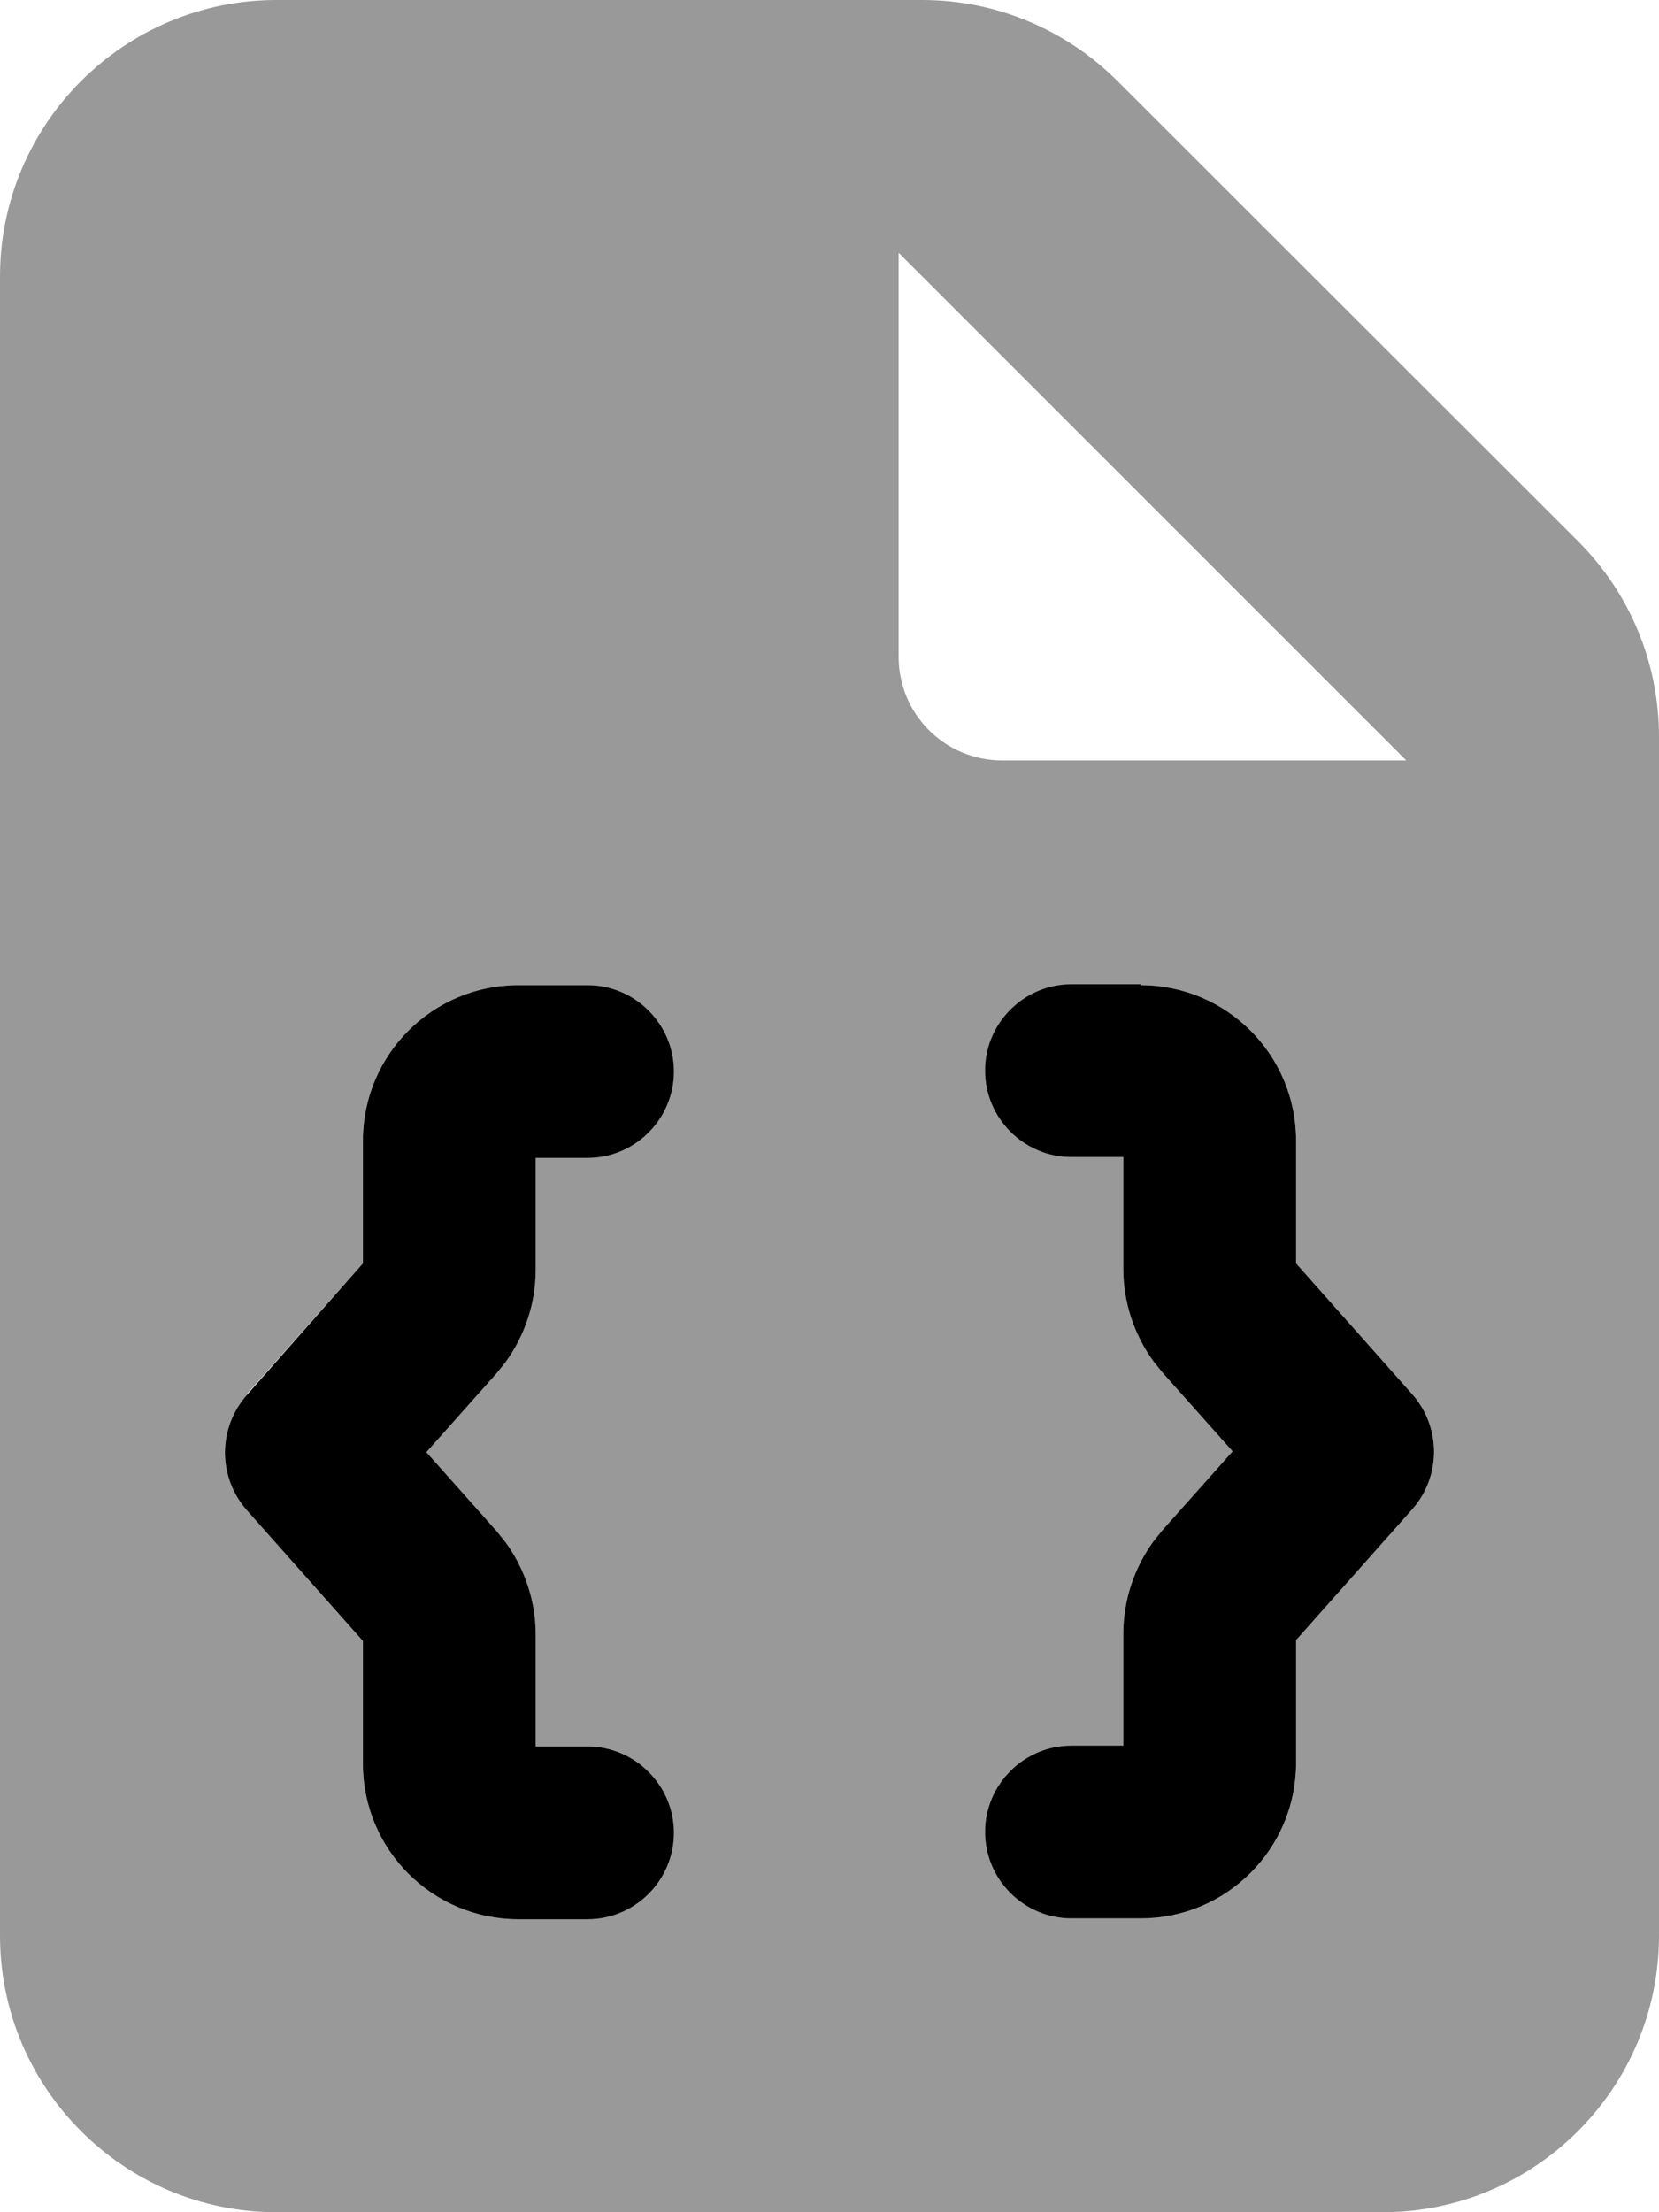 <svg xmlns="http://www.w3.org/2000/svg" viewBox="0 0 384 512"><!--! Font Awesome Pro 7.0.0 by @fontawesome - https://fontawesome.com License - https://fontawesome.com/license (Commercial License) Copyright 2025 Fonticons, Inc. --><path opacity=".4" fill="currentColor" d="M0 64L0 448c0 35.3 28.7 64 64 64l256 0c35.3 0 64-28.7 64-64l0-277.5c0-17-6.7-33.2-18.7-45.2L258.7 18.8C246.7 6.8 230.5 0 213.5 0L64 0C28.7 0 0 28.7 0 64zM57.1 322.7L84 292.4 84 264c0-19.9 16.1-36 36-36l16 0c11 0 20 9 20 20s-9 20-20 20l-12 0 0 25.9c0 7.7-2.5 15.2-7 21.4l-2.1 2.6-16.2 18.2 16.2 18.2 2.1 2.6c4.5 6.2 7 13.7 7 21.4l0 25.9 12 0c11 0 20 9 20 20s-9 20-20 20l-16 0c-19.9 0-36-16.1-36-36l0-28.4-26.9-30.3c-6.7-7.6-6.7-19 0-26.6zM208 58.5L325.5 176 232 176c-13.3 0-24-10.7-24-24l0-93.5zM228 248c0-11 9-20 20-20l16 0c19.9 0 36 16.1 36 36l0 28.4 26.9 30.3c6.7 7.6 6.7 19 0 26.6L300 379.6 300 408c0 19.9-16.1 36-36 36l-16 0c-11 0-20-9-20-20s9-20 20-20l12 0 0-25.9c0-7.7 2.5-15.2 7-21.4l2.1-2.6 16.2-18.2-16.2-18.2-2.1-2.6c-4.5-6.2-7-13.7-7-21.4l0-25.9-12 0c-11 0-20-9-20-20z"/><path fill="currentColor" d="M136 228c11 0 20 9 20 20s-9 20-20 20l-12 0 0 25.9c0 7.7-2.5 15.2-7 21.4l-2.1 2.6-16.2 18.2 16.2 18.2 2.1 2.6c4.5 6.2 7 13.7 7 21.4l0 25.9 12 0c11 0 20 9 20 20s-9 20-20 20l-16 0c-19.9 0-36-16.1-36-36l0-28.4-26.9-30.3c-6.7-7.6-6.7-19 0-26.6L84 292.4 84 264c0-19.9 16.1-36 36-36l16 0zm128 0c19.9 0 36 16.1 36 36l0 28.4 26.9 30.3c6.7 7.6 6.7 19 0 26.6L300 379.6 300 408c0 19.9-16.1 36-36 36l-16 0c-11 0-20-9-20-20s9-20 20-20l12 0 0-25.9c0-7.7 2.5-15.2 7-21.4l2.1-2.6 16.2-18.2-16.2-18.2-2.1-2.6c-4.5-6.2-7-13.7-7-21.4l0-25.9-12 0c-11 0-20-9-20-20s9-20 20-20l16 0z"/></svg>